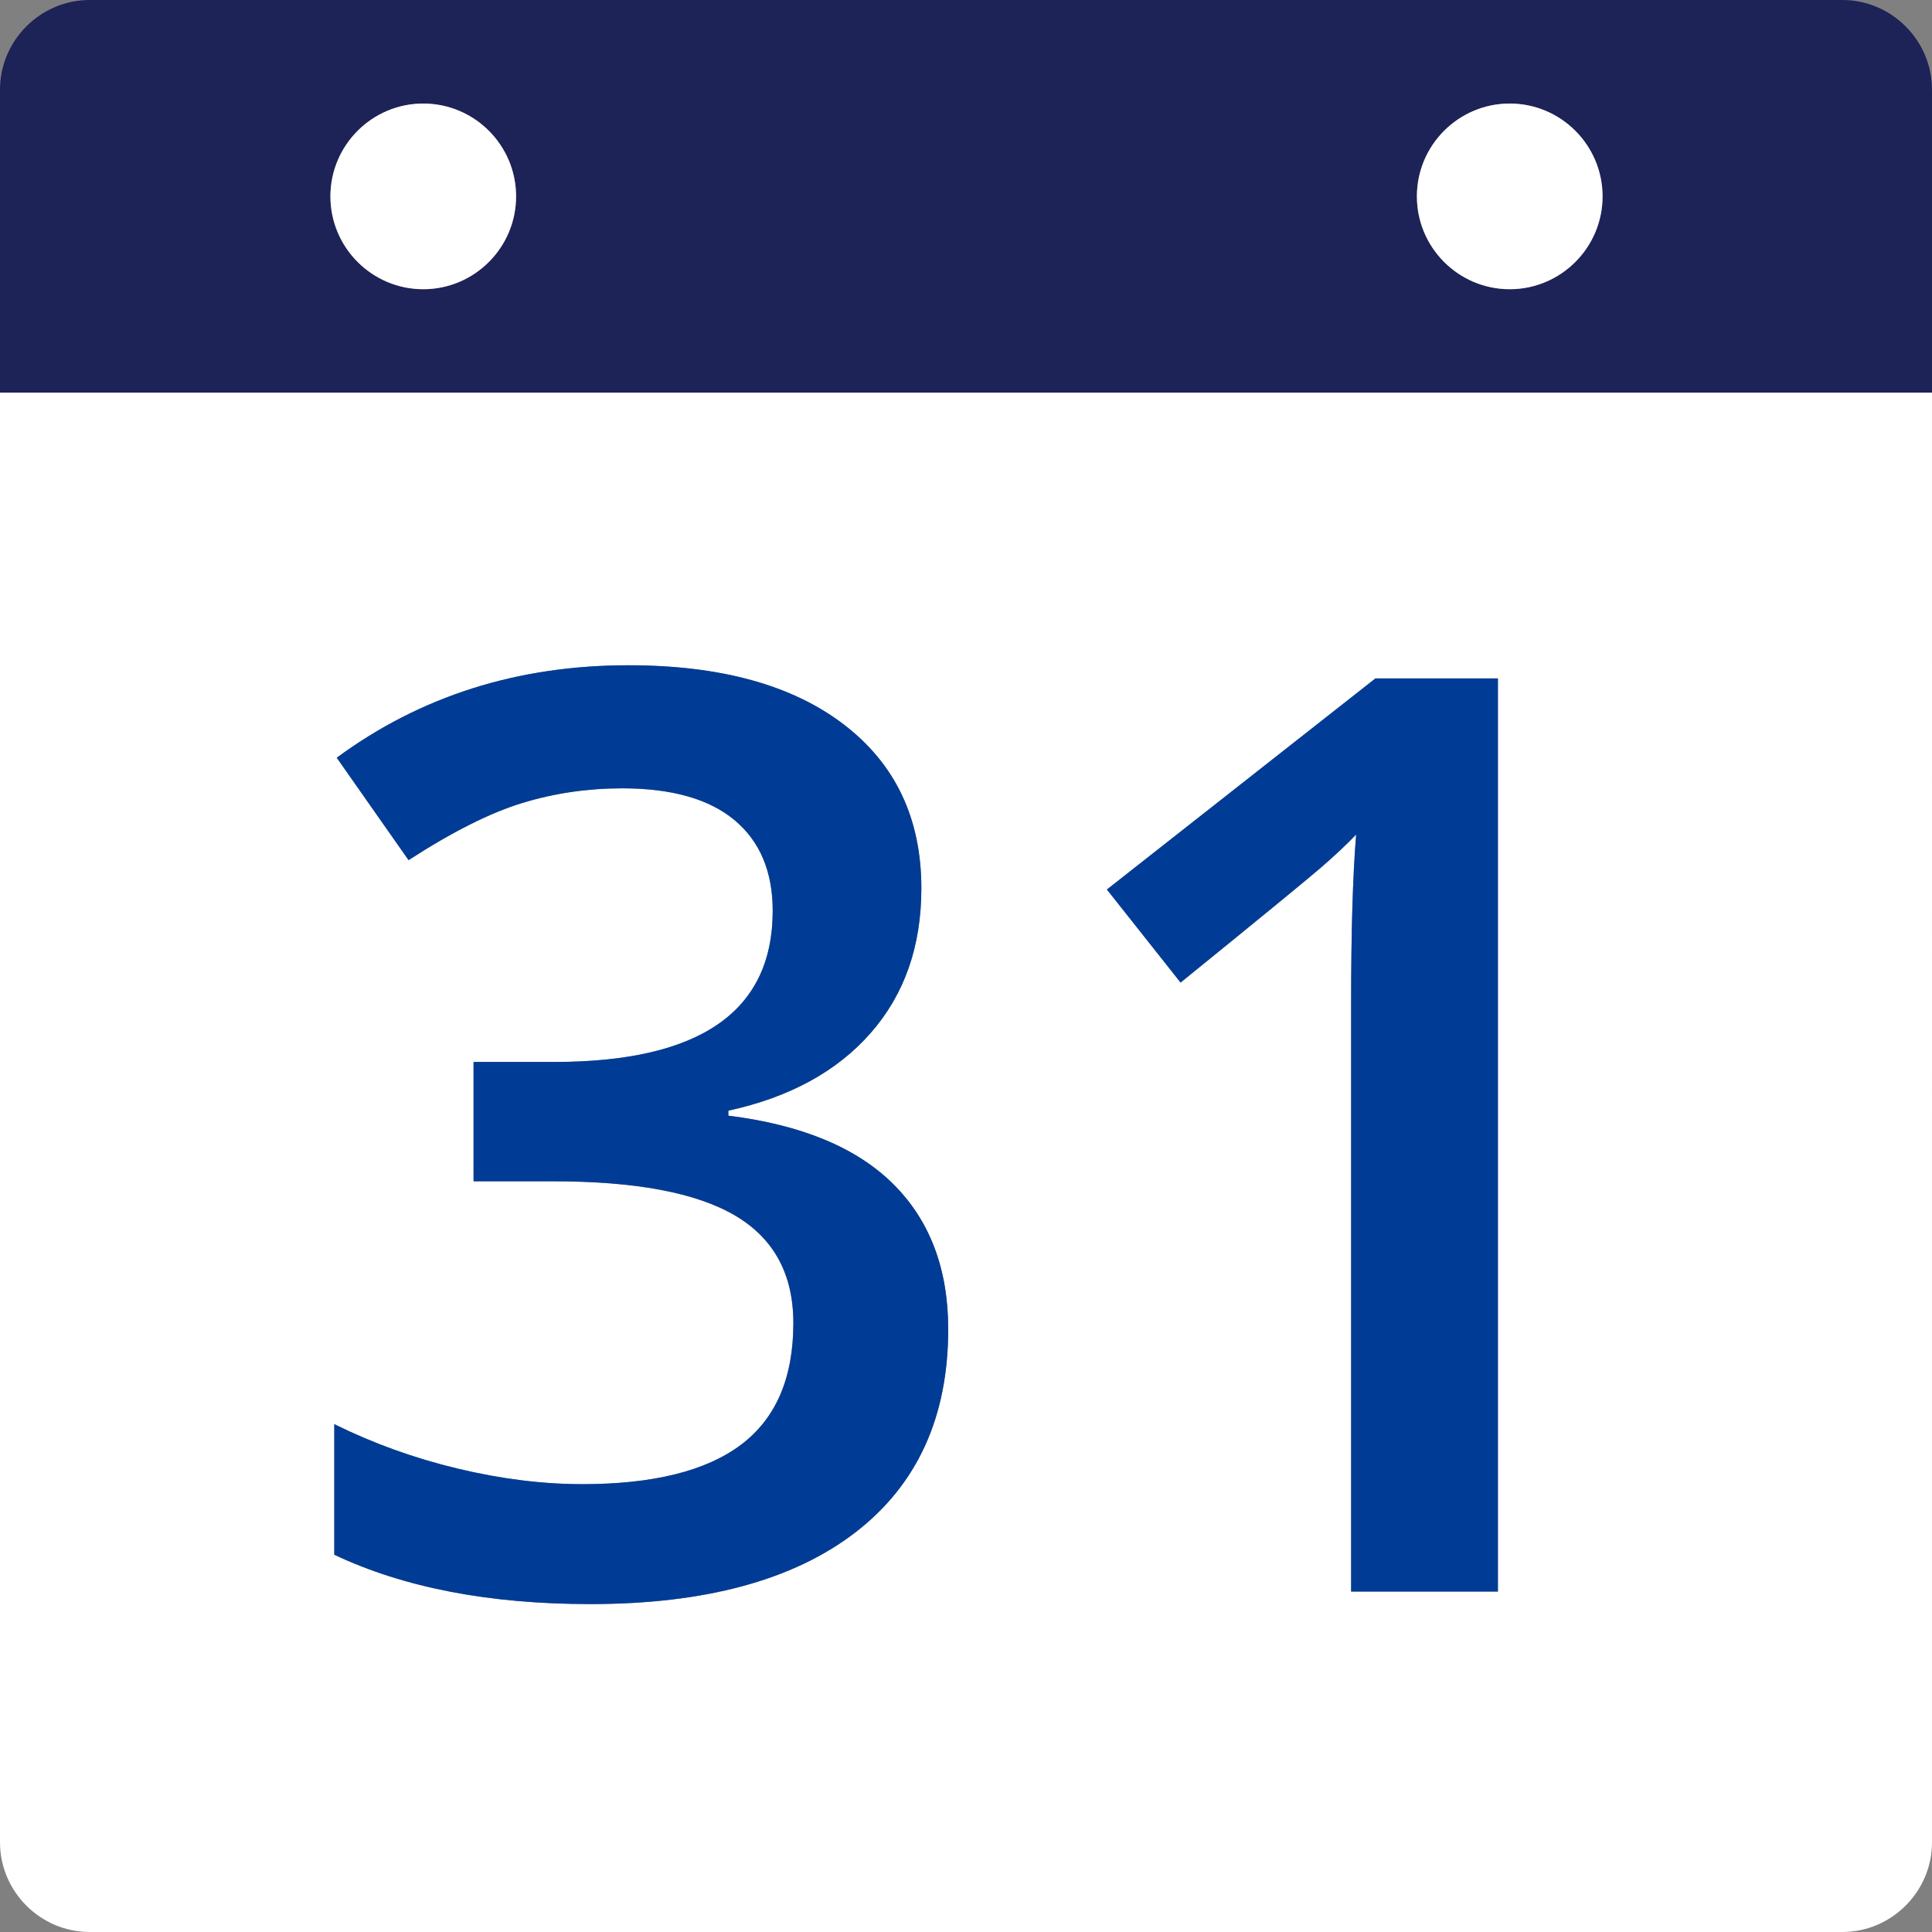 <?xml version="1.0" encoding="UTF-8"?><svg id="Calque_2" xmlns="http://www.w3.org/2000/svg" viewBox="0 0 258.27 258.27"><rect x="0" y="0" width="258.27" height="258.27" fill="#808080" stroke="none"/><defs><style>.cls-1{fill:#fff;}.cls-2{fill:#1d2257;}.cls-3{fill:#003c95;}</style></defs><g id="calendrier"><path class="cls-2" d="m246.27,0H12C5.4,0,0,5.4,0,12v40.49h258.27V12c0-6.6-5.4-12-12-12ZM56.58,38.67c-6.84,0-12.41-5.57-12.41-12.41s5.57-12.41,12.41-12.41,12.41,5.57,12.41,12.41-5.57,12.41-12.41,12.41Zm145.24,0c-6.84,0-12.41-5.57-12.41-12.41s5.57-12.41,12.41-12.41,12.41,5.57,12.41,12.41-5.57,12.41-12.41,12.41Z"/><path class="cls-1" d="m0,246.27c0,6.6,5.4,12,12,12h234.27c6.6,0,12-5.4,12-12V52.49H0v193.79ZM183.87,90.69h16.37v122.07h-19.62v-78.82c0-9.41.22-16.87.67-22.38-1.28,1.34-2.85,2.81-4.72,4.43-1.87,1.62-8.11,6.74-18.75,15.36l-9.85-12.44,35.9-28.22ZM44.68,190.39c5.18,2.56,10.66,4.54,16.45,5.93,5.79,1.39,11.36,2.09,16.7,2.09,9.46,0,16.53-1.75,21.21-5.26s7.01-8.93,7.01-16.28c0-6.51-2.59-11.3-7.77-14.36-5.18-3.06-13.3-4.59-24.38-4.59h-10.6v-15.95h10.77c19.48,0,29.22-6.73,29.22-20.21,0-5.23-1.7-9.27-5.09-12.11-3.4-2.84-8.41-4.26-15.03-4.26-4.62,0-9.07.65-13.36,1.96-4.29,1.31-9.35,3.86-15.2,7.64l-9.6-13.69c11.19-8.24,24.19-12.36,38.99-12.36,12.3,0,21.9,2.64,28.81,7.93,6.9,5.29,10.35,12.58,10.35,21.88,0,7.74-2.25,14.18-6.76,19.33-4.51,5.15-10.85,8.61-19.04,10.4v.67c9.8,1.22,17.14,4.27,22.04,9.14,4.9,4.87,7.35,11.34,7.35,19.41,0,11.75-4.15,20.8-12.44,27.18-8.29,6.37-20.1,9.56-35.4,9.56-13.53,0-24.94-2.2-34.23-6.6v-17.45Z"/><path class="cls-3" d="m114.32,204.87c8.29-6.37,12.44-15.43,12.44-27.18,0-8.07-2.45-14.54-7.35-19.41-4.9-4.87-12.25-7.92-22.04-9.14v-.67c8.18-1.78,14.53-5.25,19.04-10.4,4.51-5.15,6.76-11.59,6.76-19.33,0-9.3-3.45-16.59-10.35-21.88-6.9-5.29-16.5-7.93-28.81-7.93-14.81,0-27.8,4.12-38.99,12.36l9.6,13.69c5.84-3.78,10.91-6.33,15.2-7.64,4.29-1.31,8.74-1.96,13.36-1.96,6.62,0,11.63,1.42,15.03,4.26,3.39,2.84,5.09,6.88,5.09,12.11,0,13.47-9.74,20.21-29.22,20.21h-10.77v15.95h10.6c11.08,0,19.2,1.53,24.38,4.59,5.18,3.06,7.77,7.85,7.77,14.36,0,7.35-2.34,12.77-7.01,16.28s-11.75,5.26-21.21,5.26c-5.34,0-10.91-.7-16.7-2.09-5.79-1.39-11.27-3.37-16.45-5.93v17.45c9.3,4.4,20.71,6.6,34.23,6.6,15.31,0,27.11-3.19,35.4-9.56Z"/><path class="cls-3" d="m176.57,115.99c1.86-1.61,3.44-3.09,4.72-4.43-.45,5.51-.67,12.97-.67,22.38v78.82h19.62v-122.07h-16.37l-35.9,28.22,9.85,12.44c10.63-8.63,16.88-13.75,18.75-15.36Z"/><path class="cls-1" d="m56.58,13.84c-6.84,0-12.41,5.57-12.41,12.41s5.57,12.41,12.41,12.41,12.41-5.57,12.41-12.41-5.57-12.41-12.41-12.41Z"/><path class="cls-1" d="m201.82,13.84c-6.84,0-12.41,5.57-12.41,12.41s5.57,12.41,12.41,12.41,12.41-5.57,12.41-12.41-5.57-12.41-12.41-12.41Z"/></g></svg>